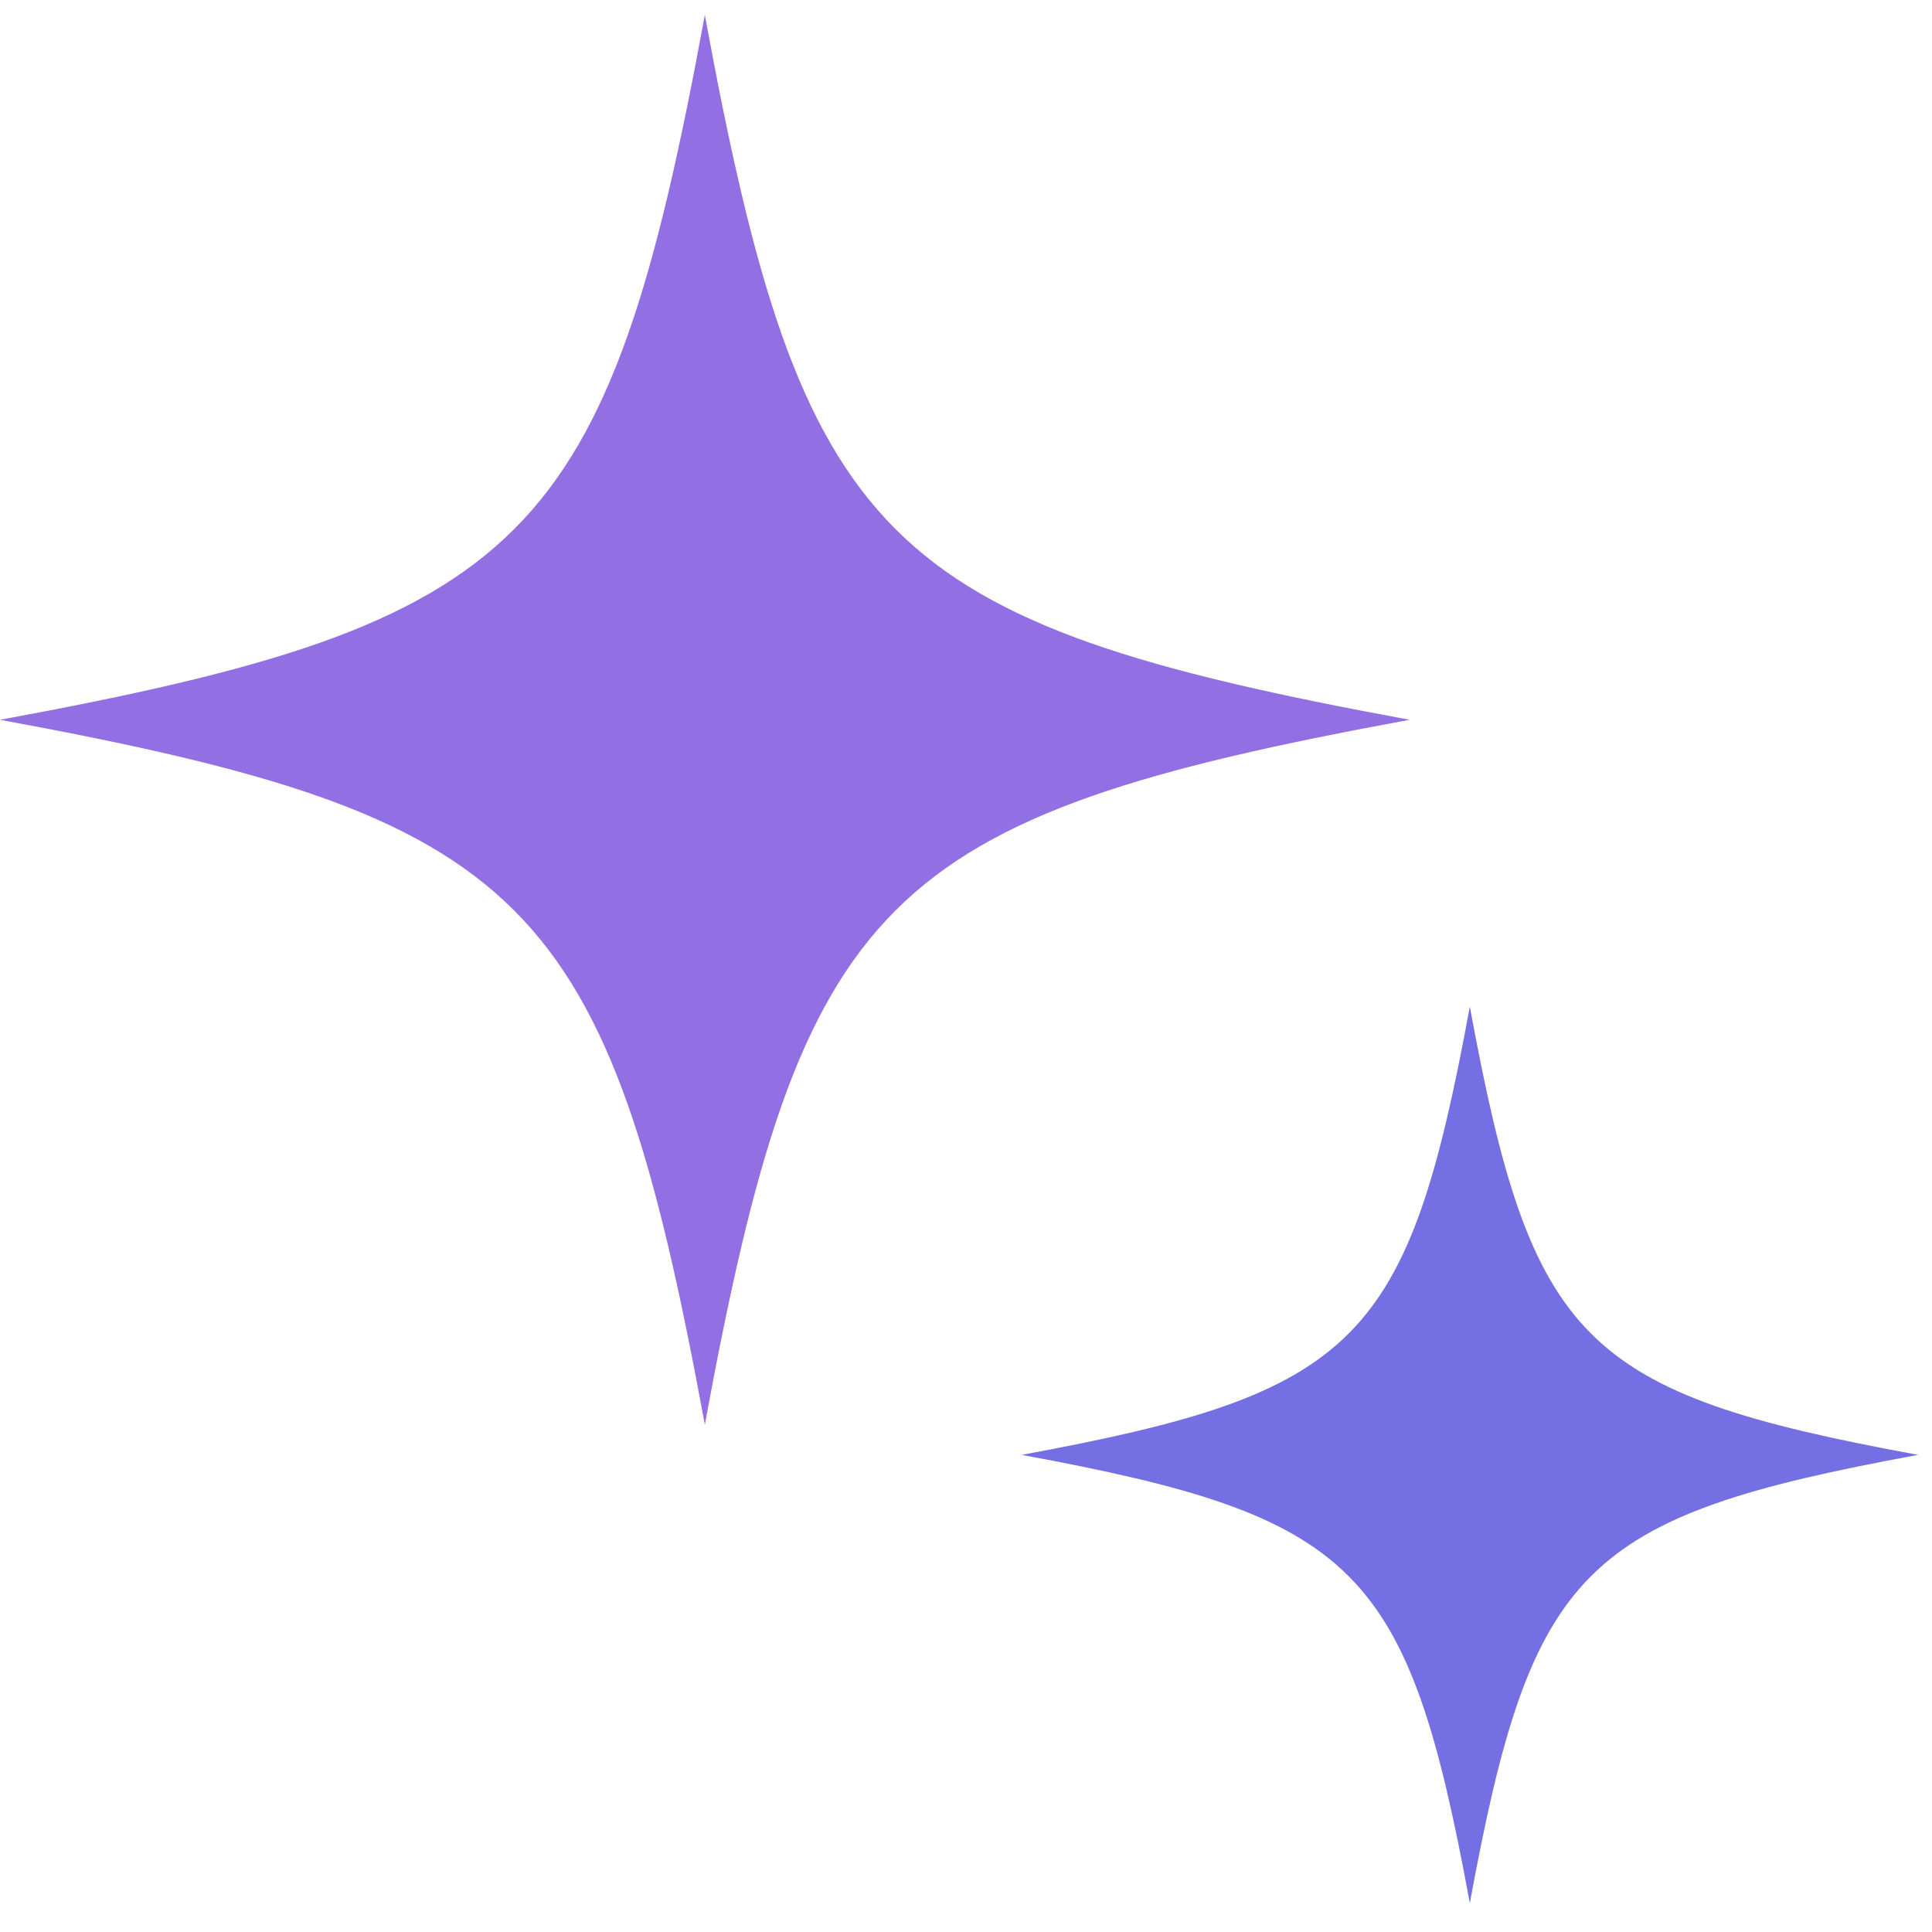 <?xml version="1.0" encoding="utf-8"?>
<!-- Generator: Adobe Illustrator 16.0.0, SVG Export Plug-In . SVG Version: 6.00 Build 0)  -->
<!DOCTYPE svg PUBLIC "-//W3C//DTD SVG 1.1//EN" "http://www.w3.org/Graphics/SVG/1.1/DTD/svg11.dtd">
<svg version="1.1" id="Layer_1" xmlns="http://www.w3.org/2000/svg" xmlns:xlink="http://www.w3.org/1999/xlink" x="0px" y="0px"
	 width="107px" height="107px" viewBox="0 0 107 107" enable-background="new 0 0 107 107" xml:space="preserve">
<rect fill="none" width="106.229" height="106.229"/>
<path fill="#926FE3" d="M39.036,0.828C33.646,30.105,29.277,34.474,0,39.864c29.277,5.39,33.646,9.759,39.036,39.037
	c5.39-29.277,9.759-33.646,39.036-39.037C48.795,34.474,44.425,30.105,39.036,0.828z"/>
<path fill="#7470E3" d="M81.403,55.75c-3.427,18.619-6.206,21.398-24.825,24.825c18.619,3.428,21.398,6.206,24.825,24.825
	c3.428-18.619,6.206-21.398,24.825-24.825C87.609,77.148,84.831,74.369,81.403,55.75z"/>
</svg>
